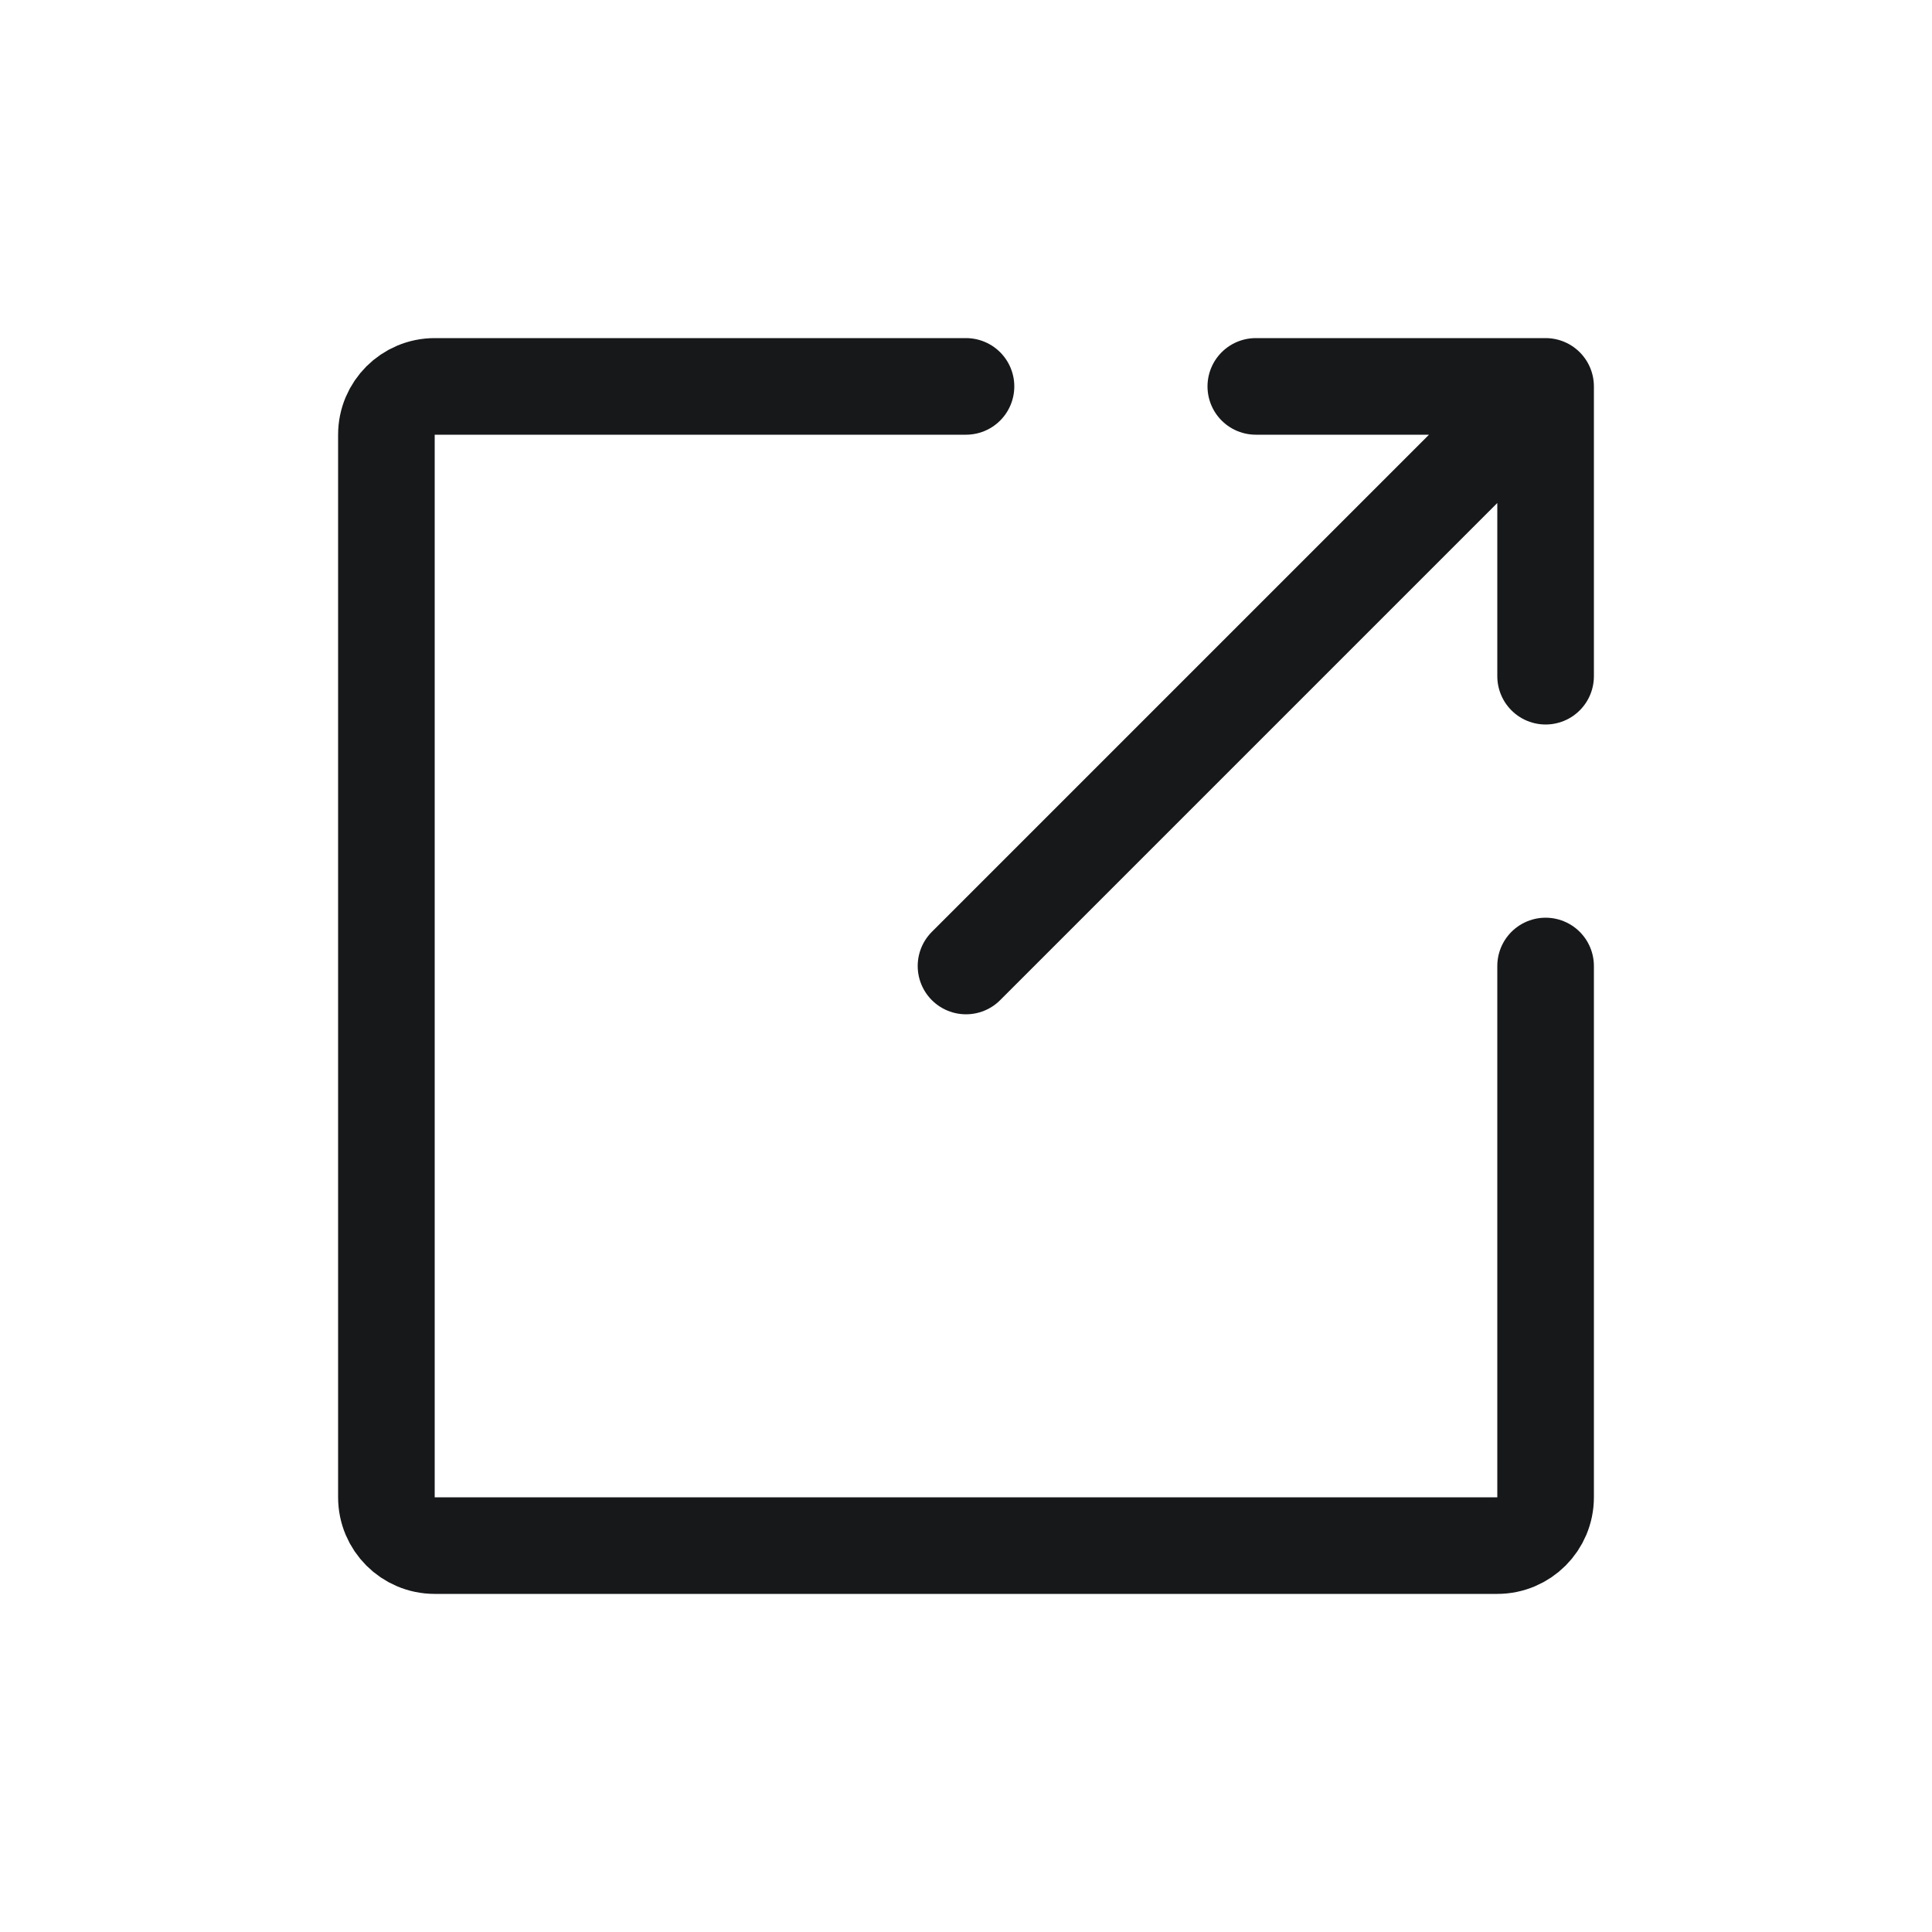 <svg width="40" height="40" viewBox="0 0 40 40" fill="none" xmlns="http://www.w3.org/2000/svg">
<path d="M32 20V31C32 31.552 31.552 32 31 32H9C8.448 32 8 31.552 8 31V9C8 8.448 8.448 8 9 8H20M20 20L32 8M32 8H26M32 8V14" stroke="#16181A" stroke-width="2" stroke-linecap="round" stroke-linejoin="round"/>
</svg>
